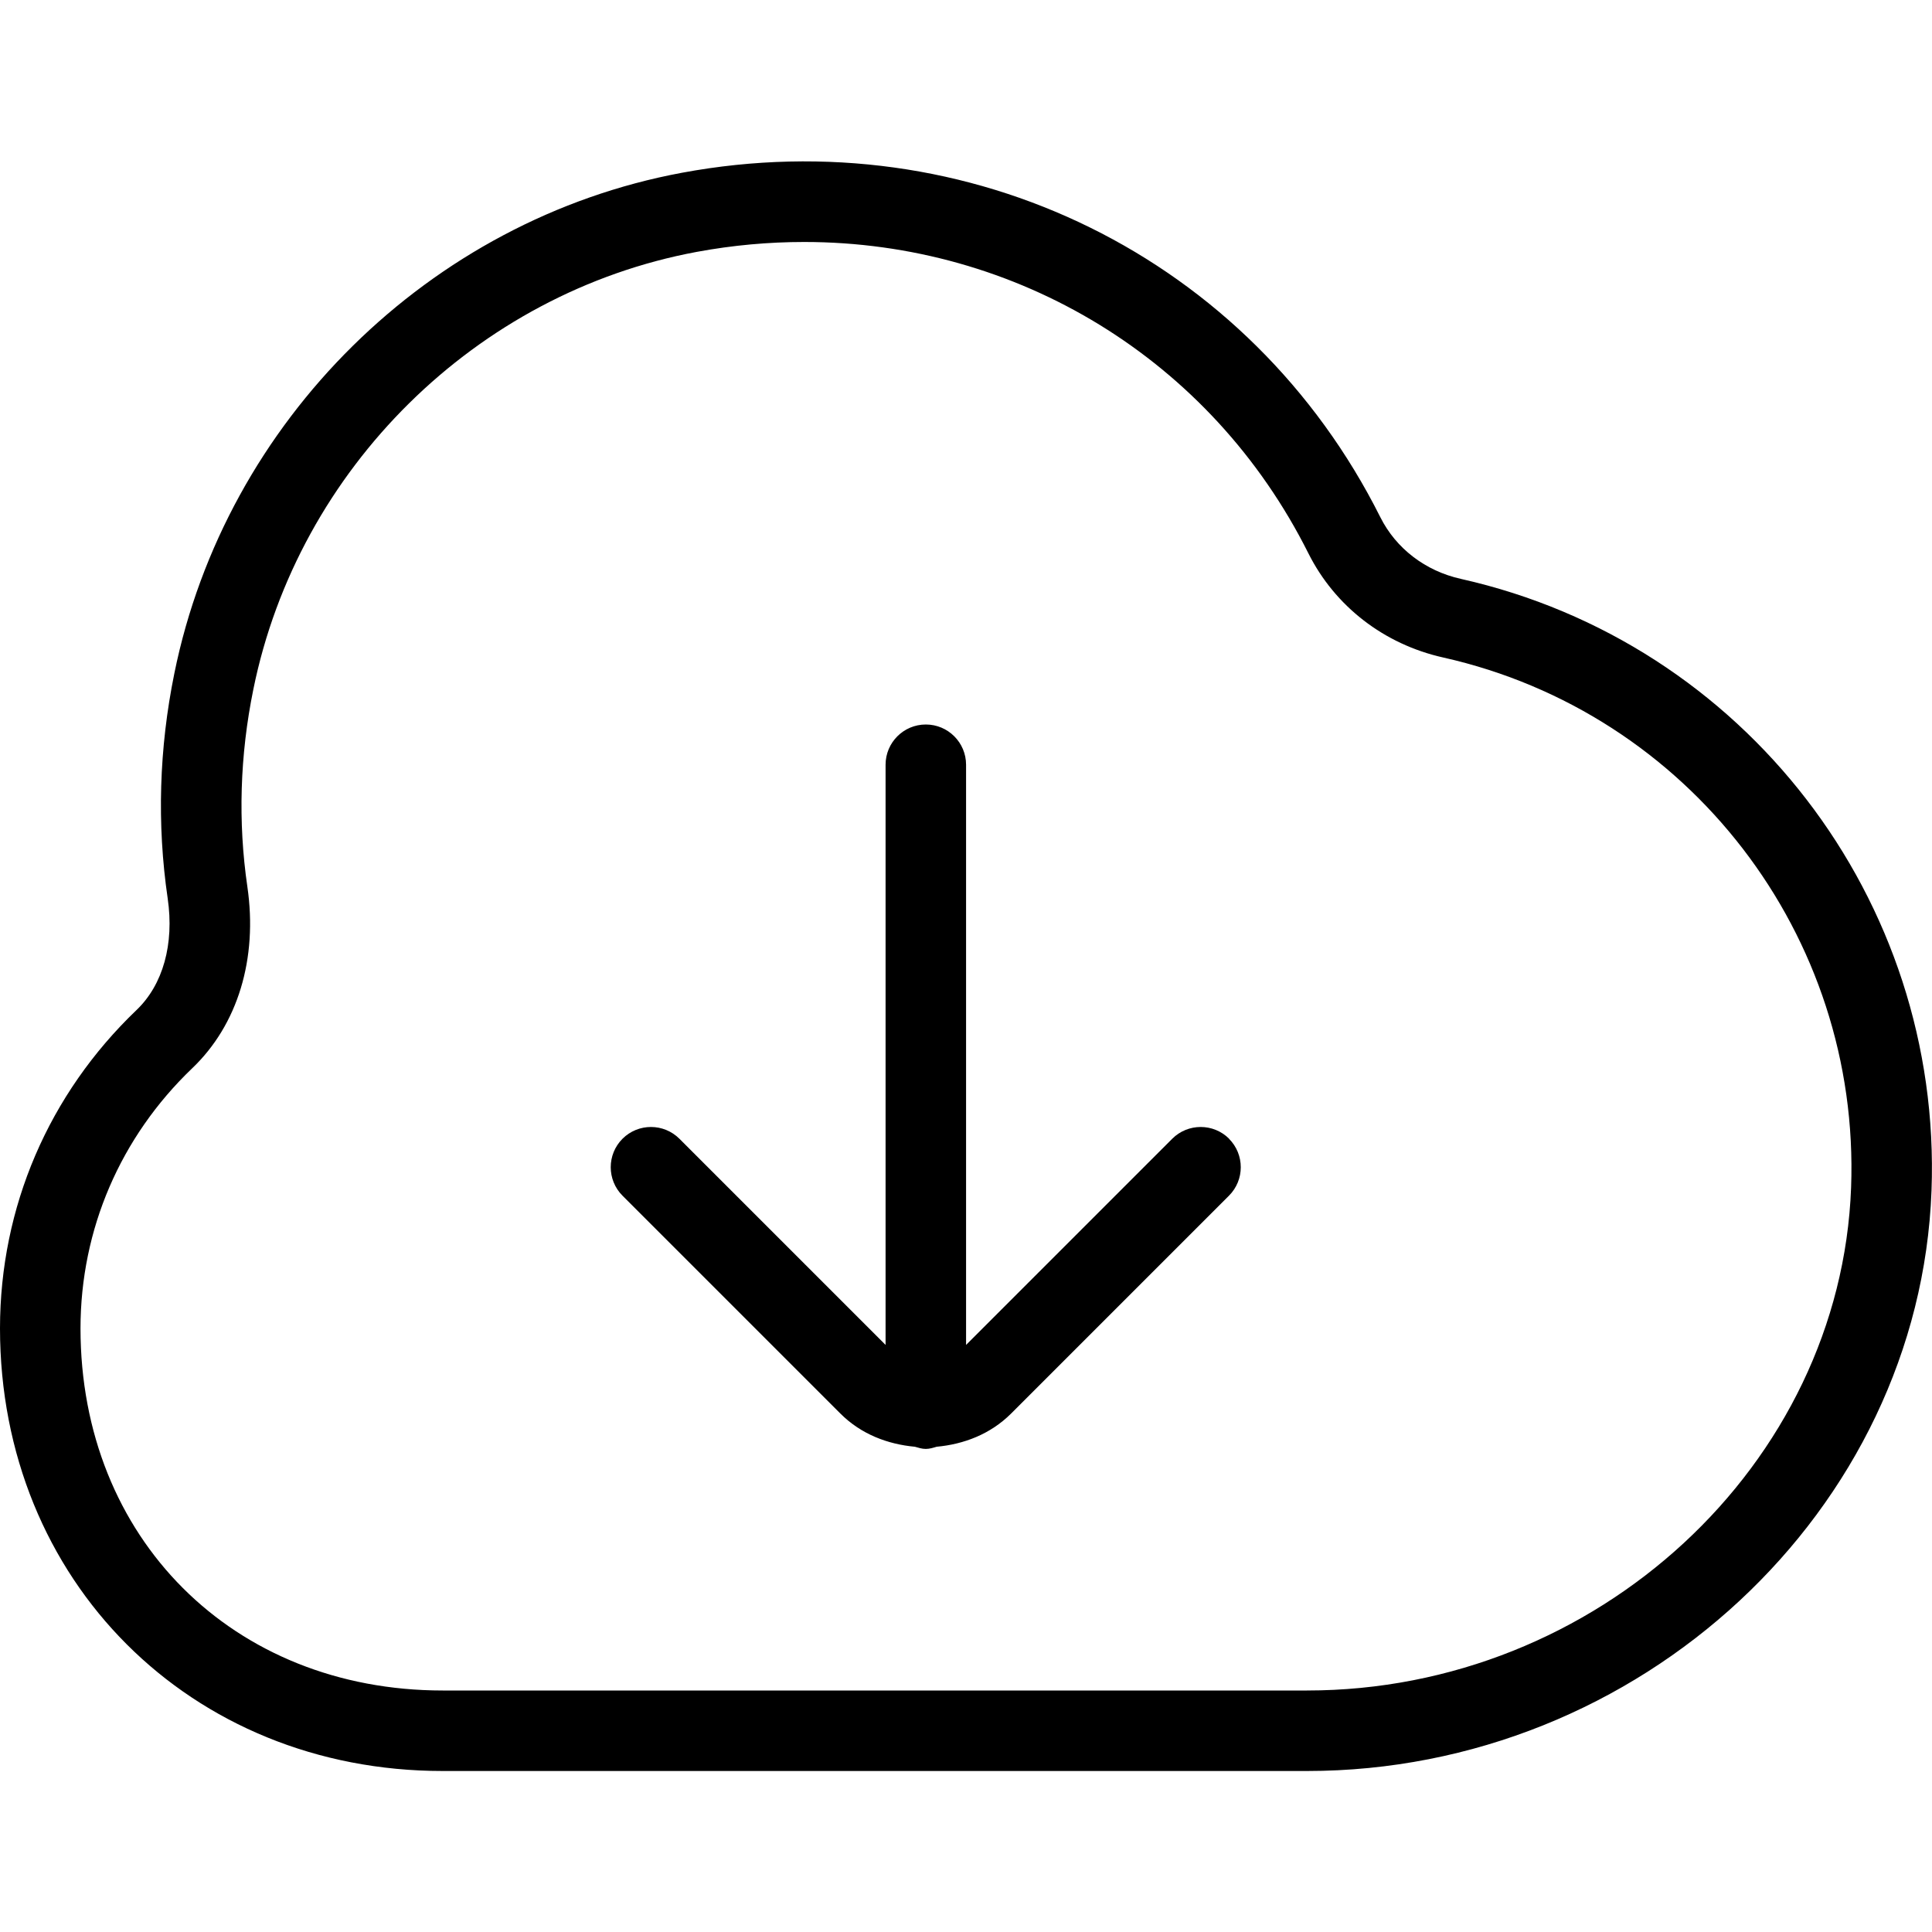 <svg height="512" width="512" viewBox="0 0 24 24" data-name="Layer 1" id="Layer_1" xmlns="http://www.w3.org/2000/svg"><path d="M18.147,7.191c-.44-.098-.805-.377-1-.766-1.615-3.224-5.103-4.943-8.675-4.279-3.135,.582-5.669,3.081-6.306,6.218-.19,.933-.218,1.873-.083,2.796,.083,.567-.058,1.073-.387,1.387C.604,13.592,.001,14.996,0,16.5c0,3.136,2.364,5.5,5.5,5.5h10.736c4.13,0,7.611-3.234,7.758-7.211,.134-3.612-2.325-6.808-5.847-7.598Zm-1.911,13.809H5.5c-2.607,0-4.5-1.893-4.5-4.499,.001-1.229,.495-2.376,1.388-3.231,.566-.54,.815-1.361,.685-2.254-.118-.808-.093-1.633,.074-2.452,.556-2.742,2.77-4.926,5.508-5.435,.448-.083,.895-.123,1.335-.123,2.637,0,5.052,1.45,6.263,3.867,.33,.659,.941,1.131,1.676,1.295,3.051,.685,5.182,3.453,5.066,6.584-.128,3.445-3.16,6.248-6.759,6.248Zm-.969-6.854c.195,.195,.195,.512,0,.707l-2.707,2.707c-.258,.257-.588,.381-.925,.412-.044,.013-.087,.027-.135,.027s-.091-.015-.135-.027c-.337-.031-.668-.155-.925-.412l-2.707-2.707c-.195-.195-.195-.512,0-.707s.512-.195,.707,0l2.561,2.561v-7.207c0-.276,.224-.5,.5-.5s.5,.224,.5,.5v7.207l2.561-2.561c.195-.195,.512-.195,.707,0Z"></path></svg>
